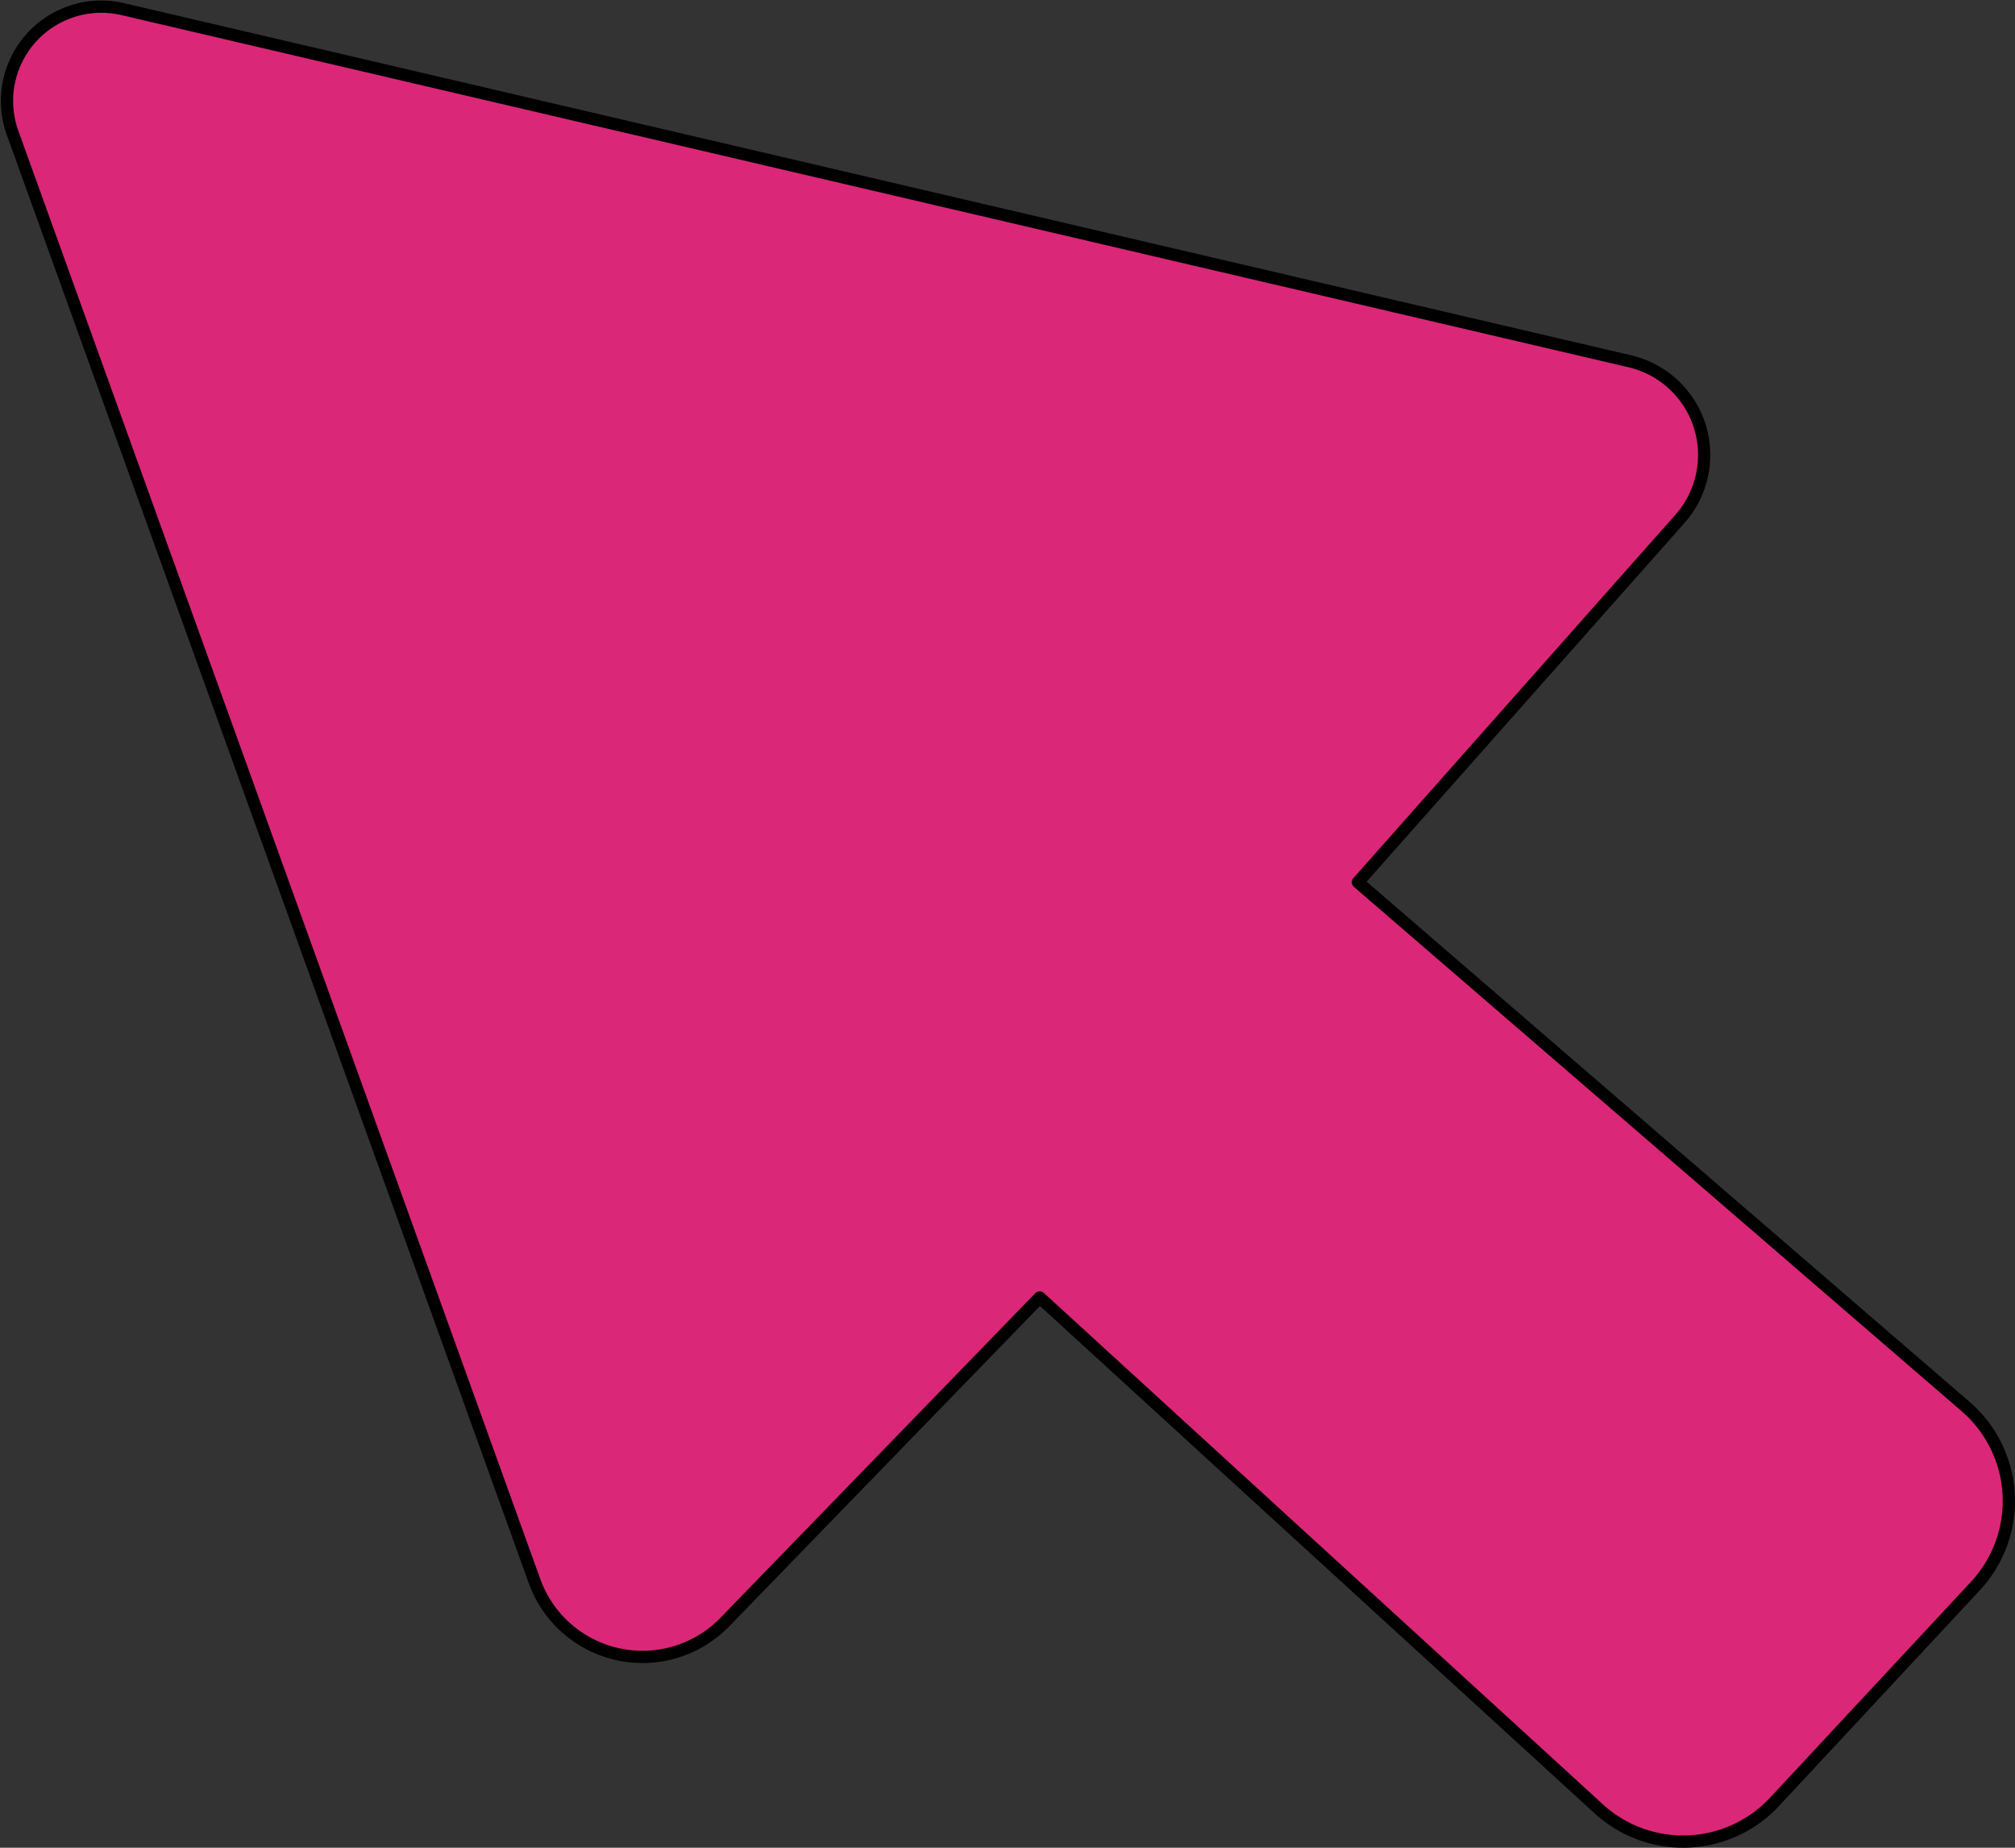 <svg xmlns="http://www.w3.org/2000/svg" width="329.41" height="302.091" viewBox="0 0 329.41 302.091"><rect x="0" y="0" width="329.41" height="302.091" fill="#333333" stroke="none"/><defs><style>.a{fill:#fff;}.b{fill:#db2777;stroke:#000001;stroke-linecap:round;stroke-linejoin:round;stroke-miterlimit:10;stroke-width:2px;}</style></defs><g transform="translate(1.146 1.089)"><g transform="translate(0)"><path class="a" d="M.913,20.645,86.241,257.418a18.762,18.762,0,0,0,31.112,6.687l51.471-53.068,91.391,83.607a20.434,20.434,0,0,0,28.742-1.148l32.834-35.279a20.409,20.409,0,0,0-1.622-29.366l-99.325-85.7,52.644-59.405a15.743,15.743,0,0,0-8.208-25.773L18.951.41A15.419,15.419,0,0,0,.913,20.645Z"/><path class="b" d="M.913,20.645,86.241,257.418a18.762,18.762,0,0,0,31.112,6.687l51.471-53.068,91.391,83.607a20.434,20.434,0,0,0,28.742-1.148l32.834-35.279a20.409,20.409,0,0,0-1.622-29.366l-99.325-85.7,52.644-59.405a15.743,15.743,0,0,0-8.208-25.773L18.951.41A15.419,15.419,0,0,0,.913,20.645Z"/></g></g></svg>